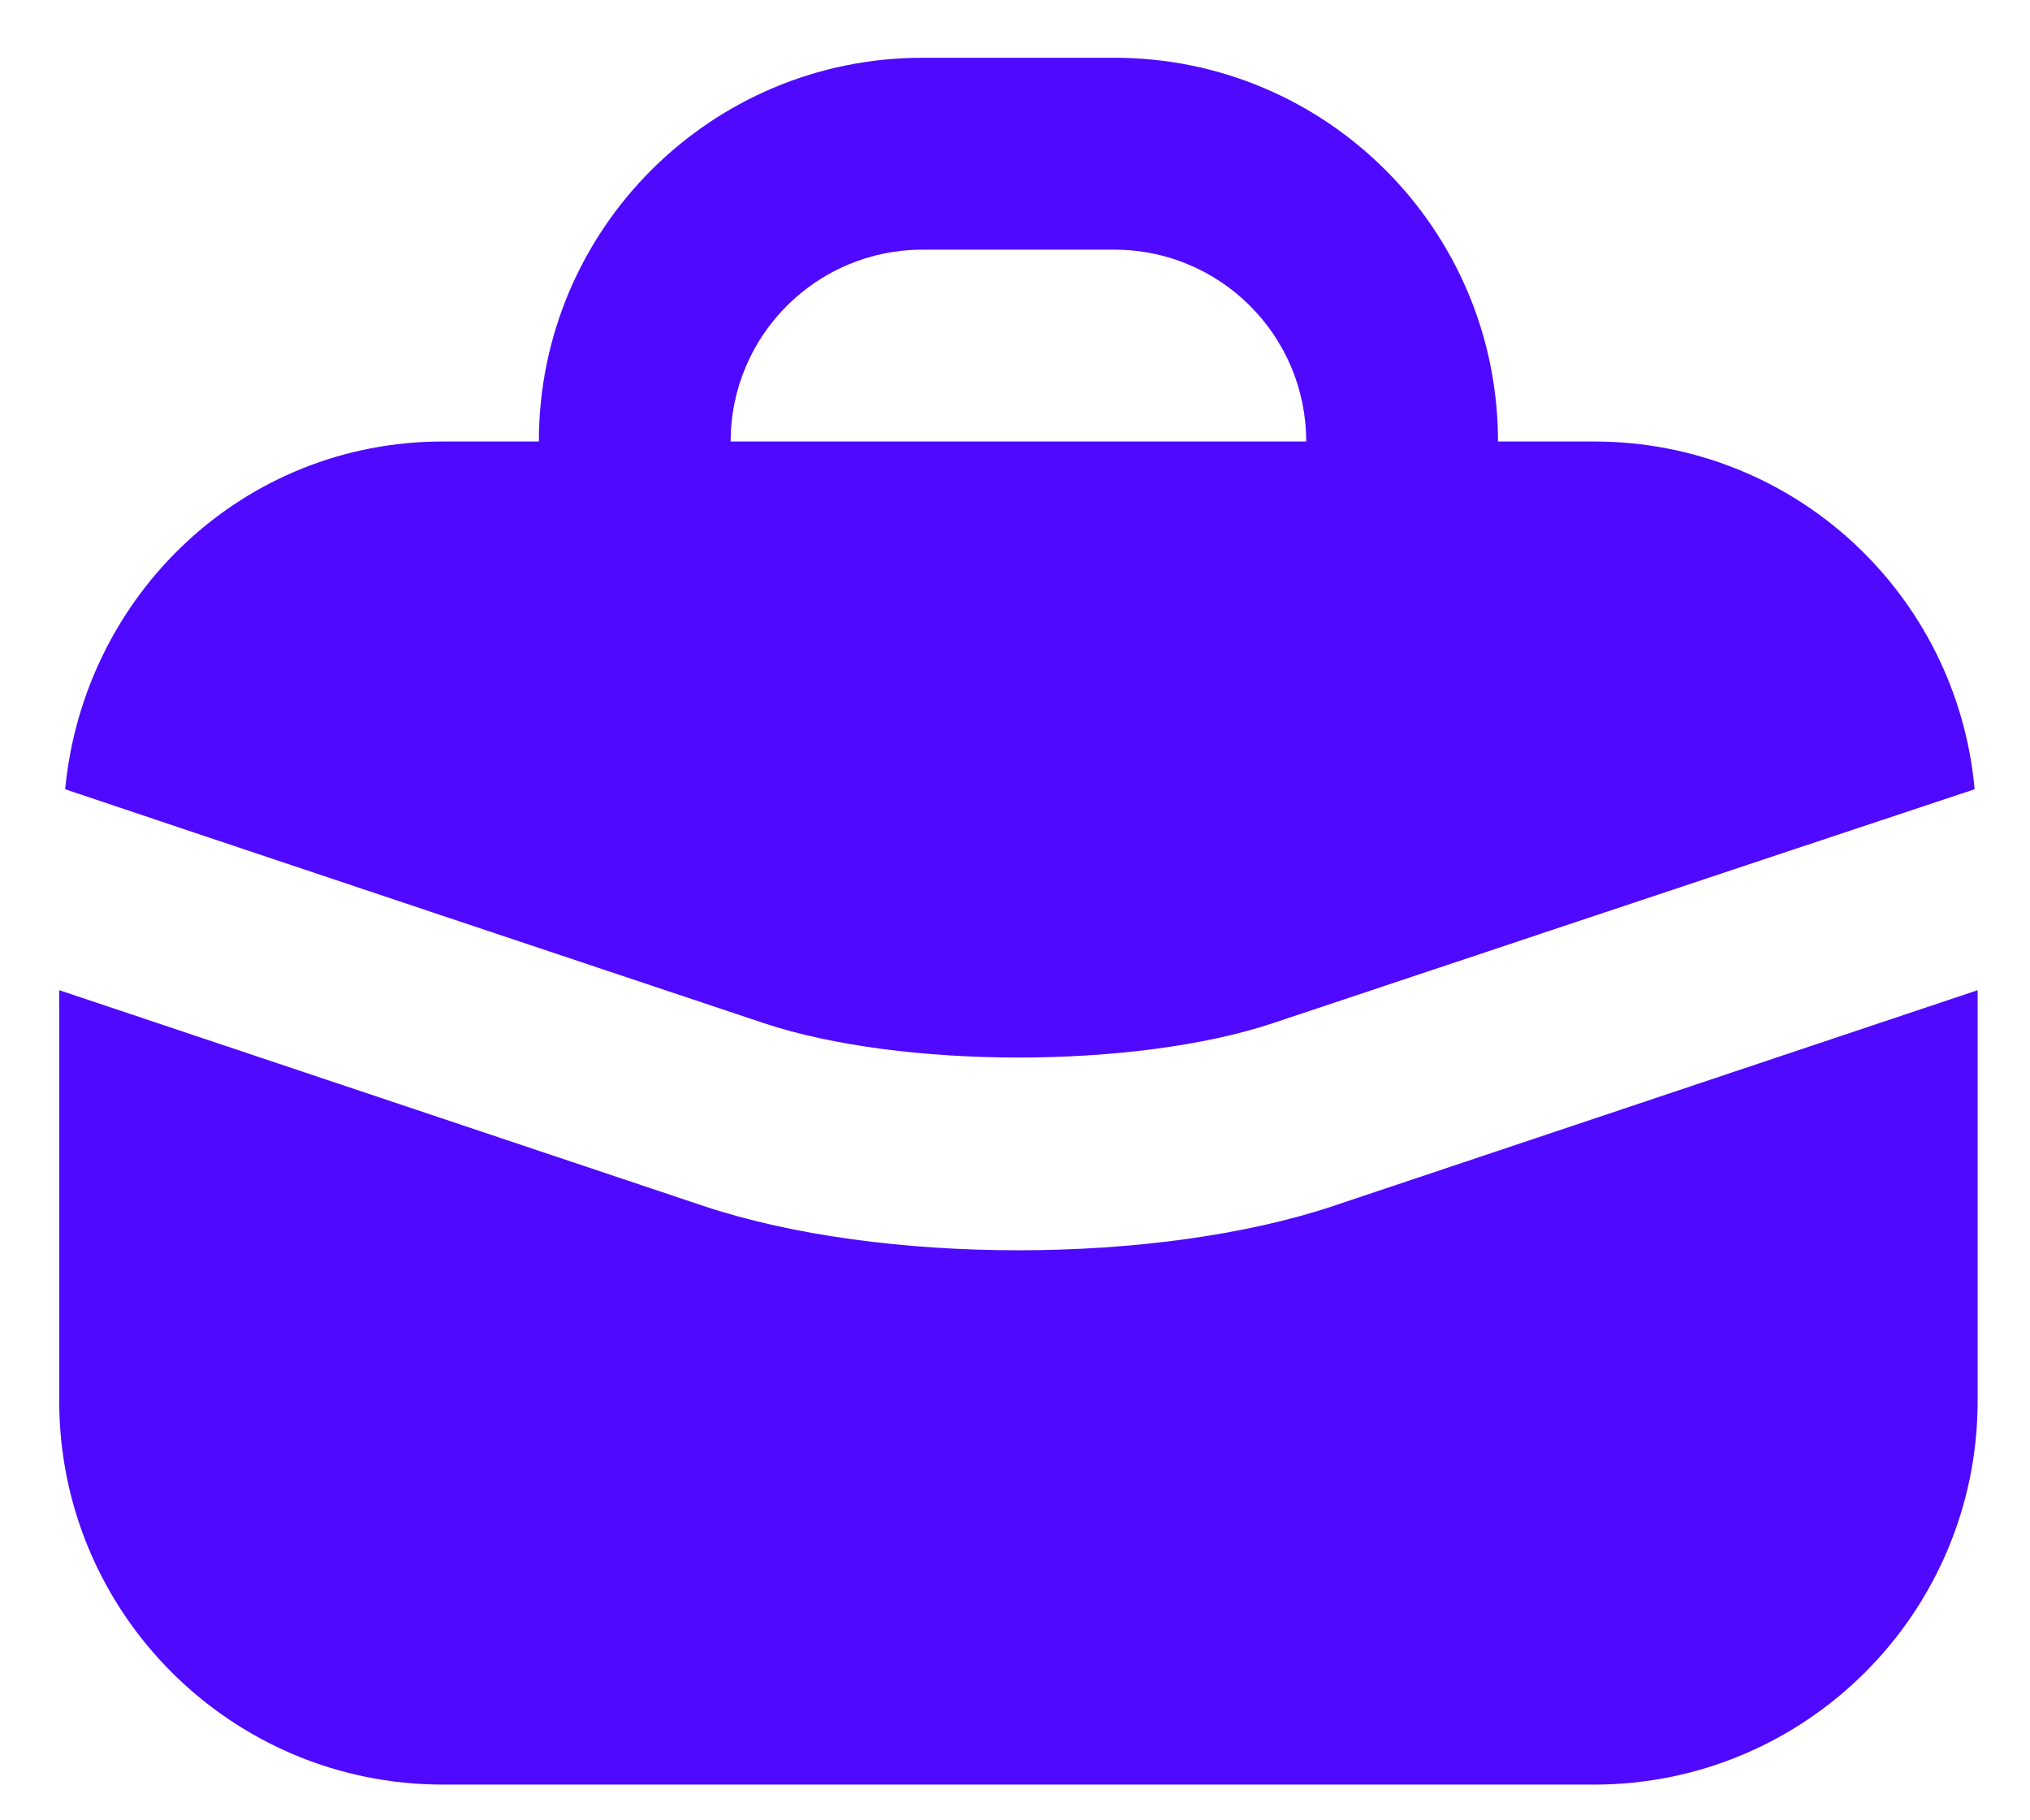 <?xml version="1.0" encoding="UTF-8"?> <svg xmlns="http://www.w3.org/2000/svg" width="29" height="26" viewBox="0 0 29 26" fill="none"><path d="M13.179 0.825C10.152 0.825 7.698 3.279 7.698 6.306H6.327C3.477 6.306 1.196 8.493 0.931 11.273C1.625 11.51 10.909 14.614 10.909 14.613C12.876 15.269 16.222 15.269 18.188 14.613C18.188 14.613 25.289 12.242 28.209 11.273C27.956 8.482 25.628 6.306 22.771 6.306H21.4C21.4 3.279 18.946 0.825 15.919 0.825H13.179ZM13.179 3.566H15.919C17.433 3.566 18.66 4.792 18.66 6.306H10.438C10.438 4.792 11.665 3.566 13.179 3.566ZM0.846 14.143V20.009C0.846 23.036 3.3 25.49 6.327 25.49H22.771C25.797 25.49 28.252 23.036 28.252 20.009V14.143L19.045 17.226C16.517 18.069 12.581 18.069 10.053 17.226L0.846 14.143Z" fill="#4F09FF"></path></svg> 